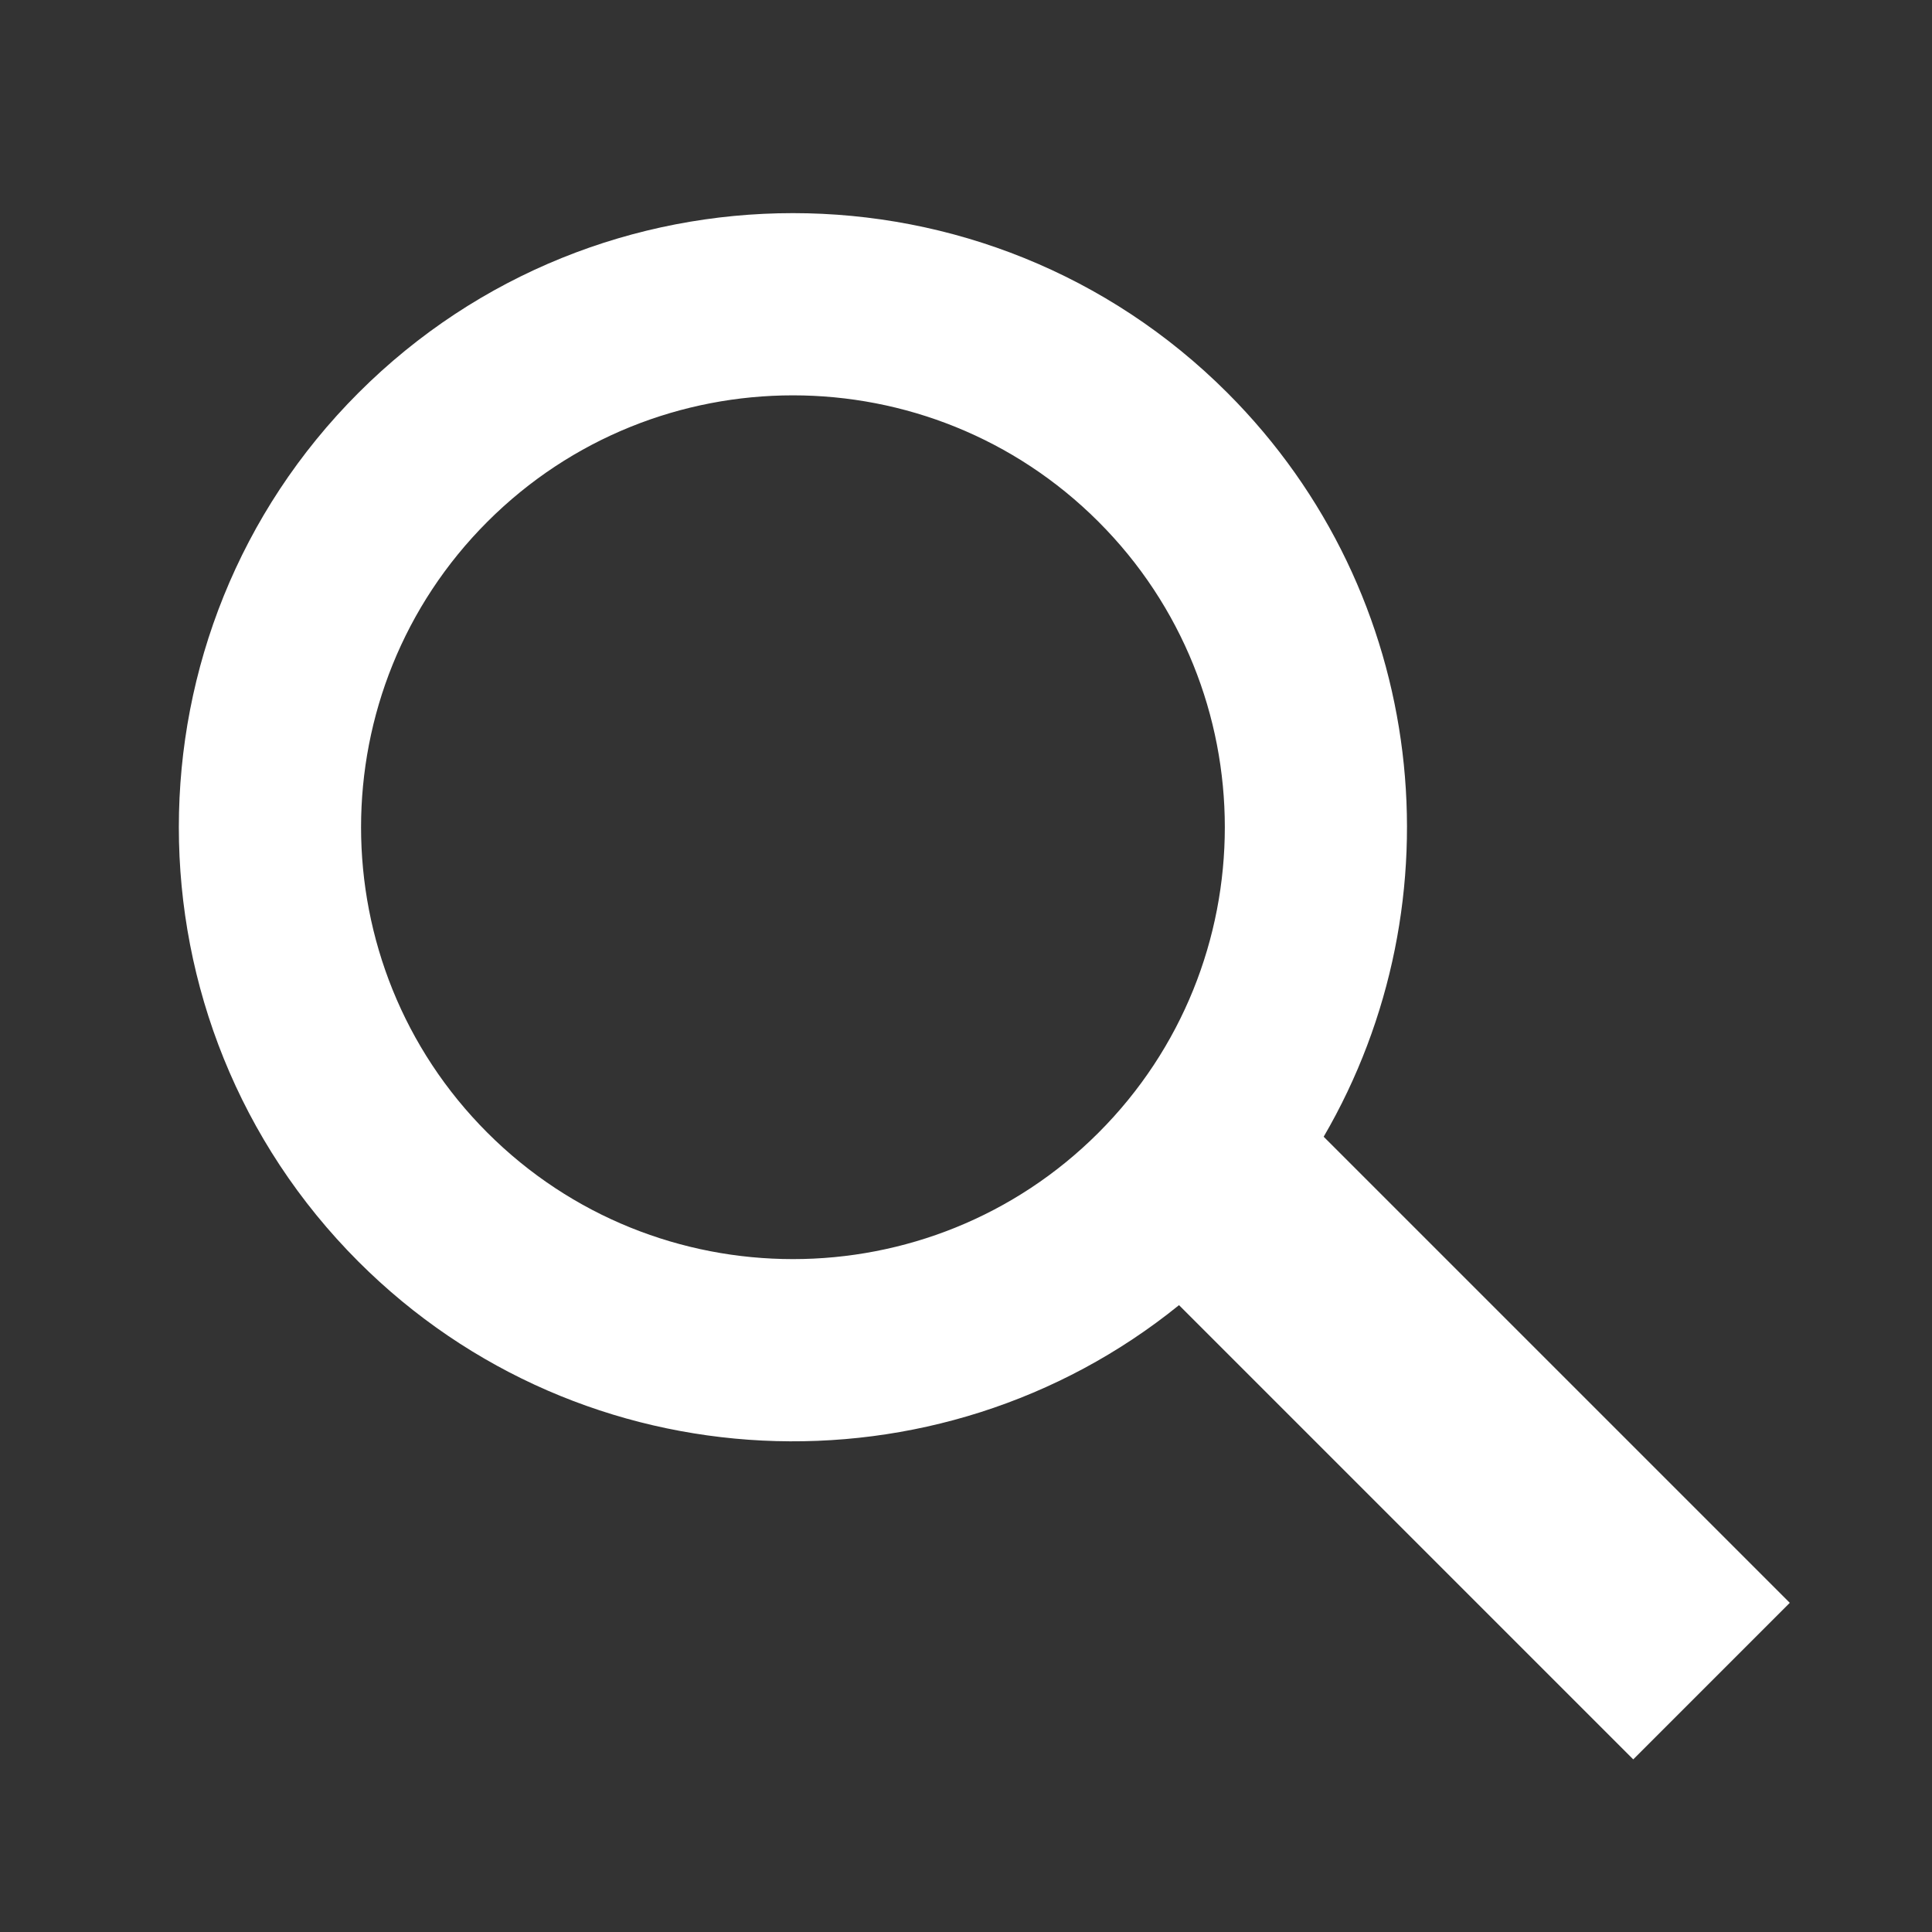 <?xml version="1.0" encoding="utf-8"?>
<!-- Generator: Adobe Illustrator 14.0.0, SVG Export Plug-In . SVG Version: 6.00 Build 43363)  -->
<!DOCTYPE svg PUBLIC "-//W3C//DTD SVG 1.1//EN" "http://www.w3.org/Graphics/SVG/1.1/DTD/svg11.dtd">
<svg version="1.1" id="レイヤー_1" xmlns="http://www.w3.org/2000/svg" xmlns:xlink="http://www.w3.org/1999/xlink" x="0px"
	 y="0px" width="100px" height="100px" viewBox="0 0 100 100" enable-background="new 0 0 100 100" xml:space="preserve">
<rect x="0" y="0" width="100" height="100" fill="#333333" stroke="none"/>
<path fill="#ffffff" d="M92.639,82.962L68.513,58.837c7.096-12.174,5.436-28.085-4.985-38.506c-12.398-12.399-32.573-12.399-44.972,0
	c-12.399,12.399-12.399,32.574,0,44.974c11.597,11.596,29.994,12.344,42.47,2.249l23.511,23.511L92.639,82.962z M25.229,58.631
	c-8.721-8.72-8.721-22.908,0-31.628c8.72-8.72,22.906-8.72,31.627,0.001c8.721,8.72,8.721,22.907,0,31.627
	C48.136,67.352,33.948,67.351,25.229,58.631z"/>
</svg>
